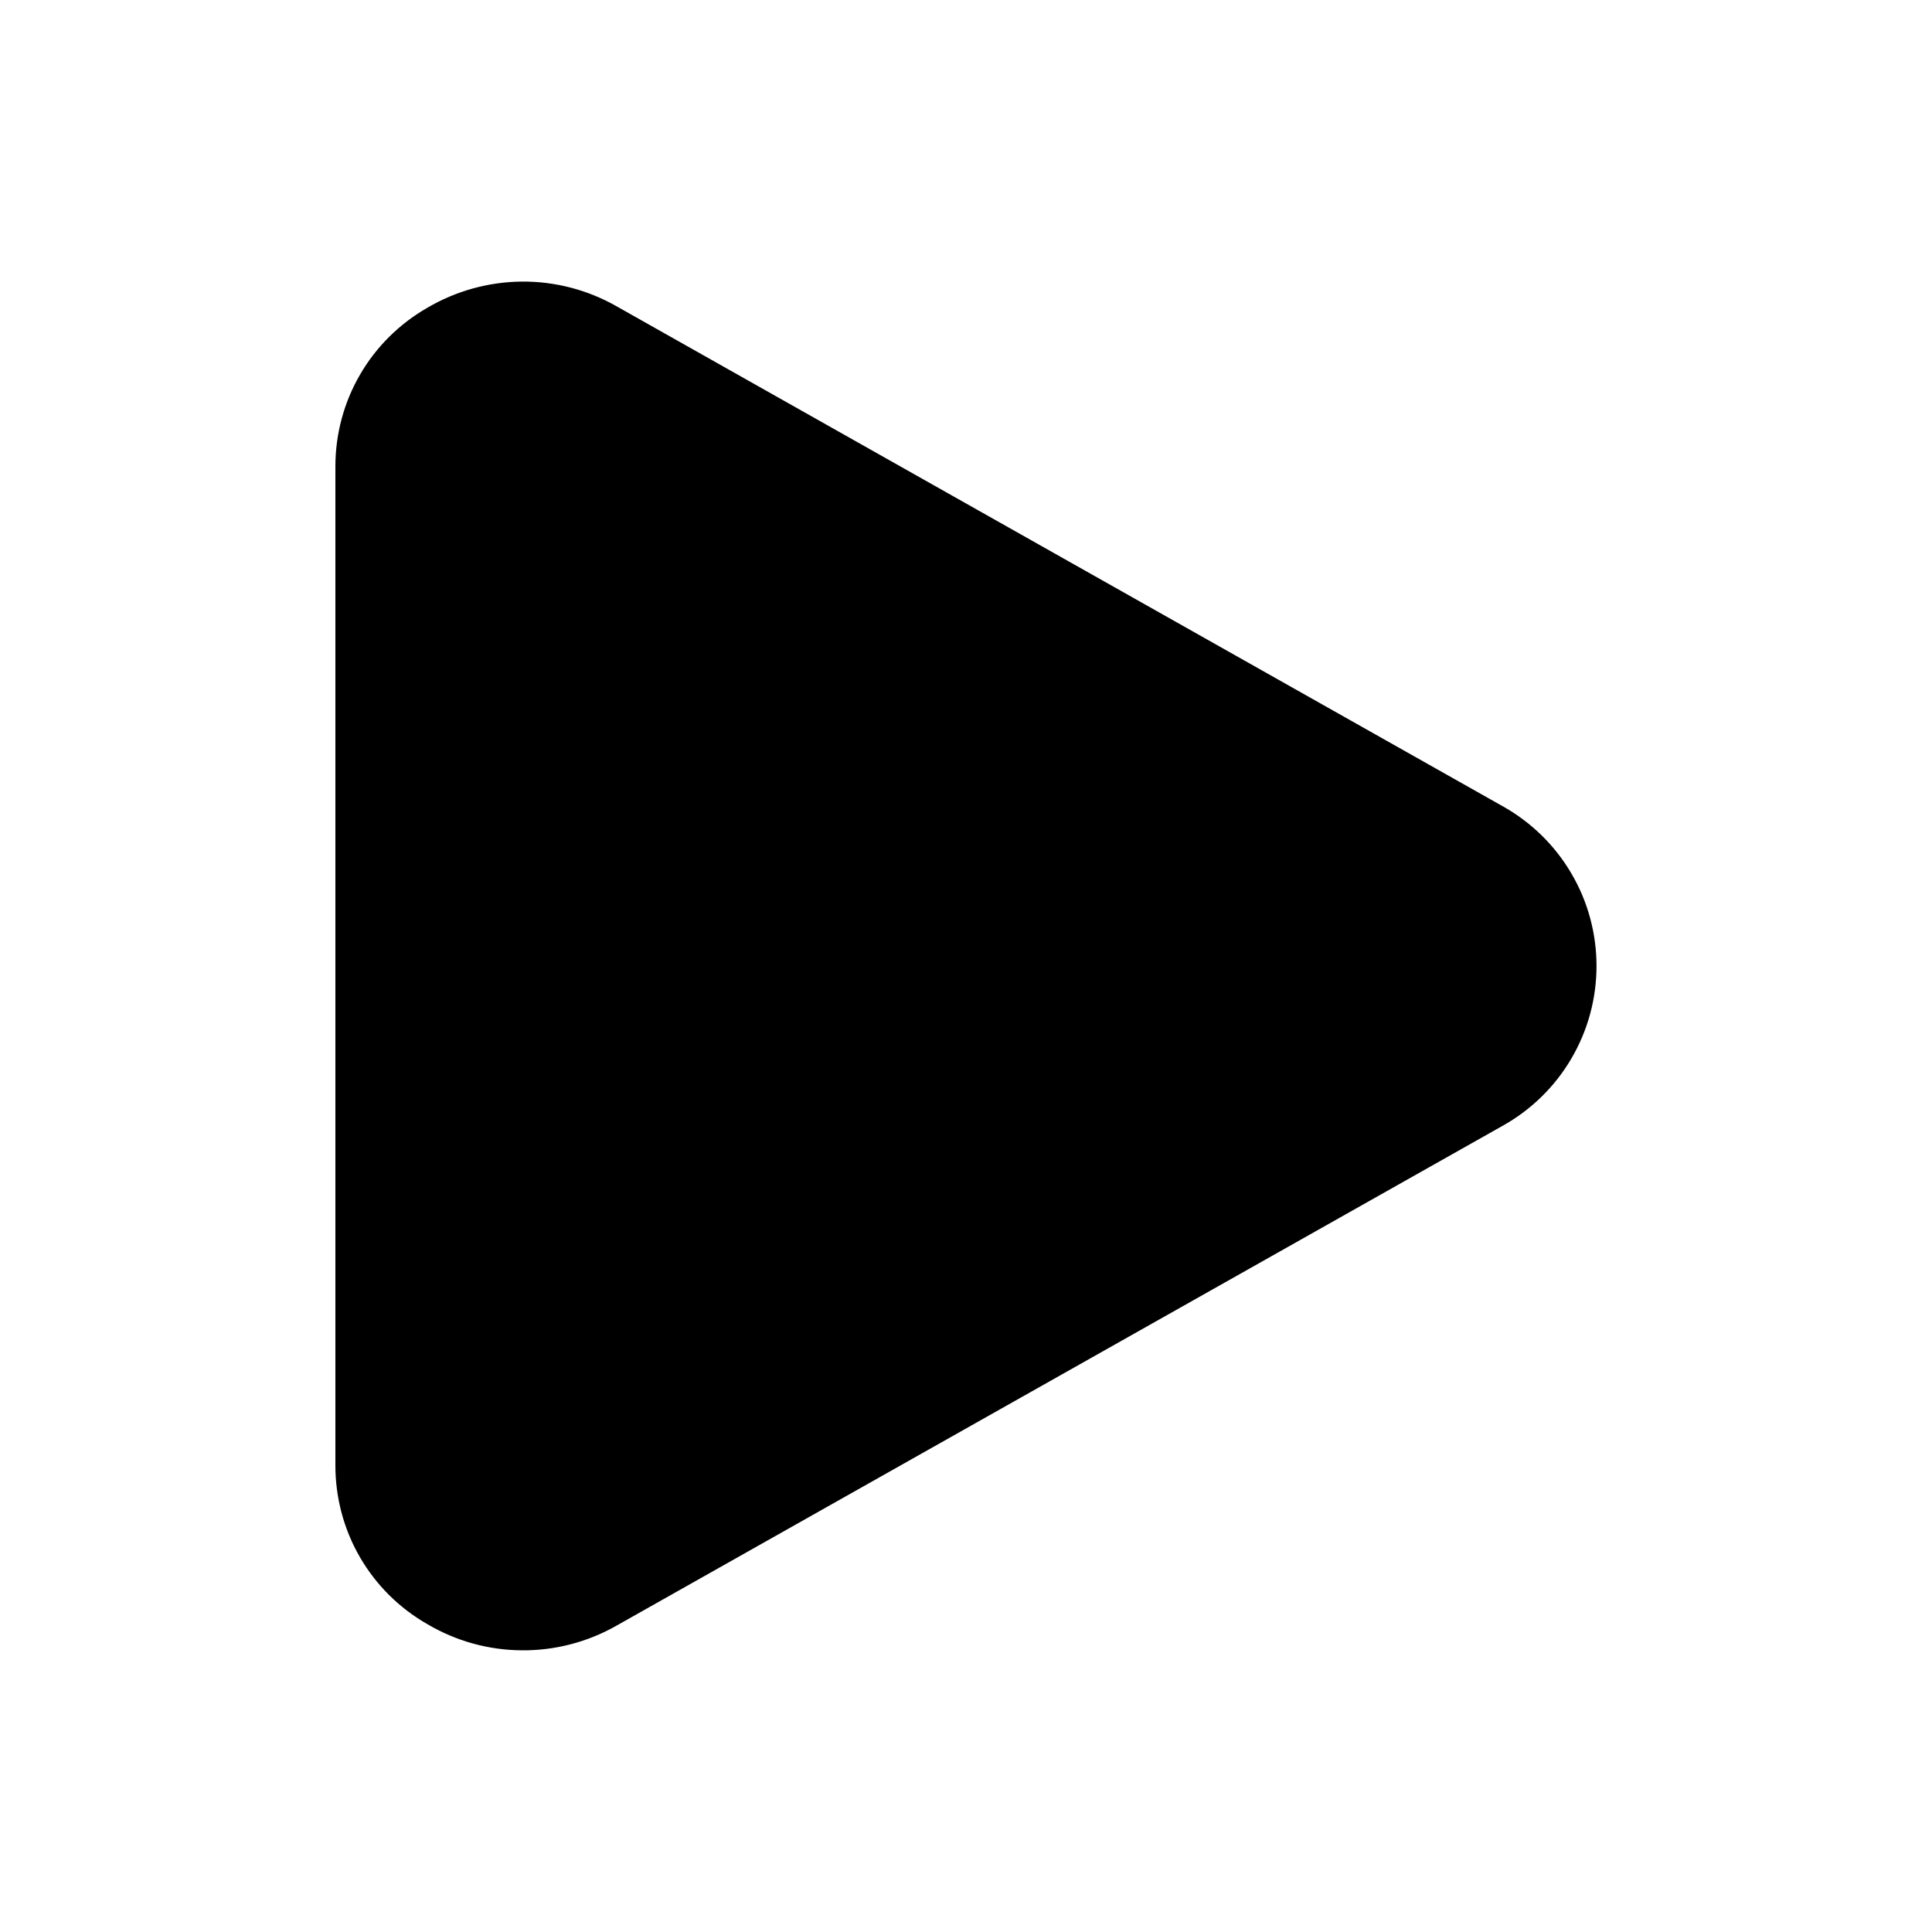 <svg width="20" height="20" viewBox="0 0 20 20" fill="none" xmlns="http://www.w3.org/2000/svg">
<path d="M15.552 8.344L6.385 3.172C6.086 3.001 5.746 2.912 5.402 2.915C5.057 2.918 4.719 3.012 4.422 3.187C4.133 3.353 3.893 3.591 3.726 3.88C3.559 4.168 3.472 4.495 3.472 4.828V15.171C3.472 15.504 3.559 15.832 3.726 16.12C3.893 16.408 4.133 16.647 4.422 16.812C4.719 16.988 5.057 17.082 5.402 17.084C5.746 17.087 6.086 16.998 6.385 16.827L15.552 11.656C15.847 11.492 16.094 11.252 16.265 10.961C16.437 10.669 16.527 10.338 16.527 10C16.527 9.662 16.437 9.33 16.265 9.039C16.094 8.748 15.847 8.508 15.552 8.344Z" fill="black"/>
</svg>
